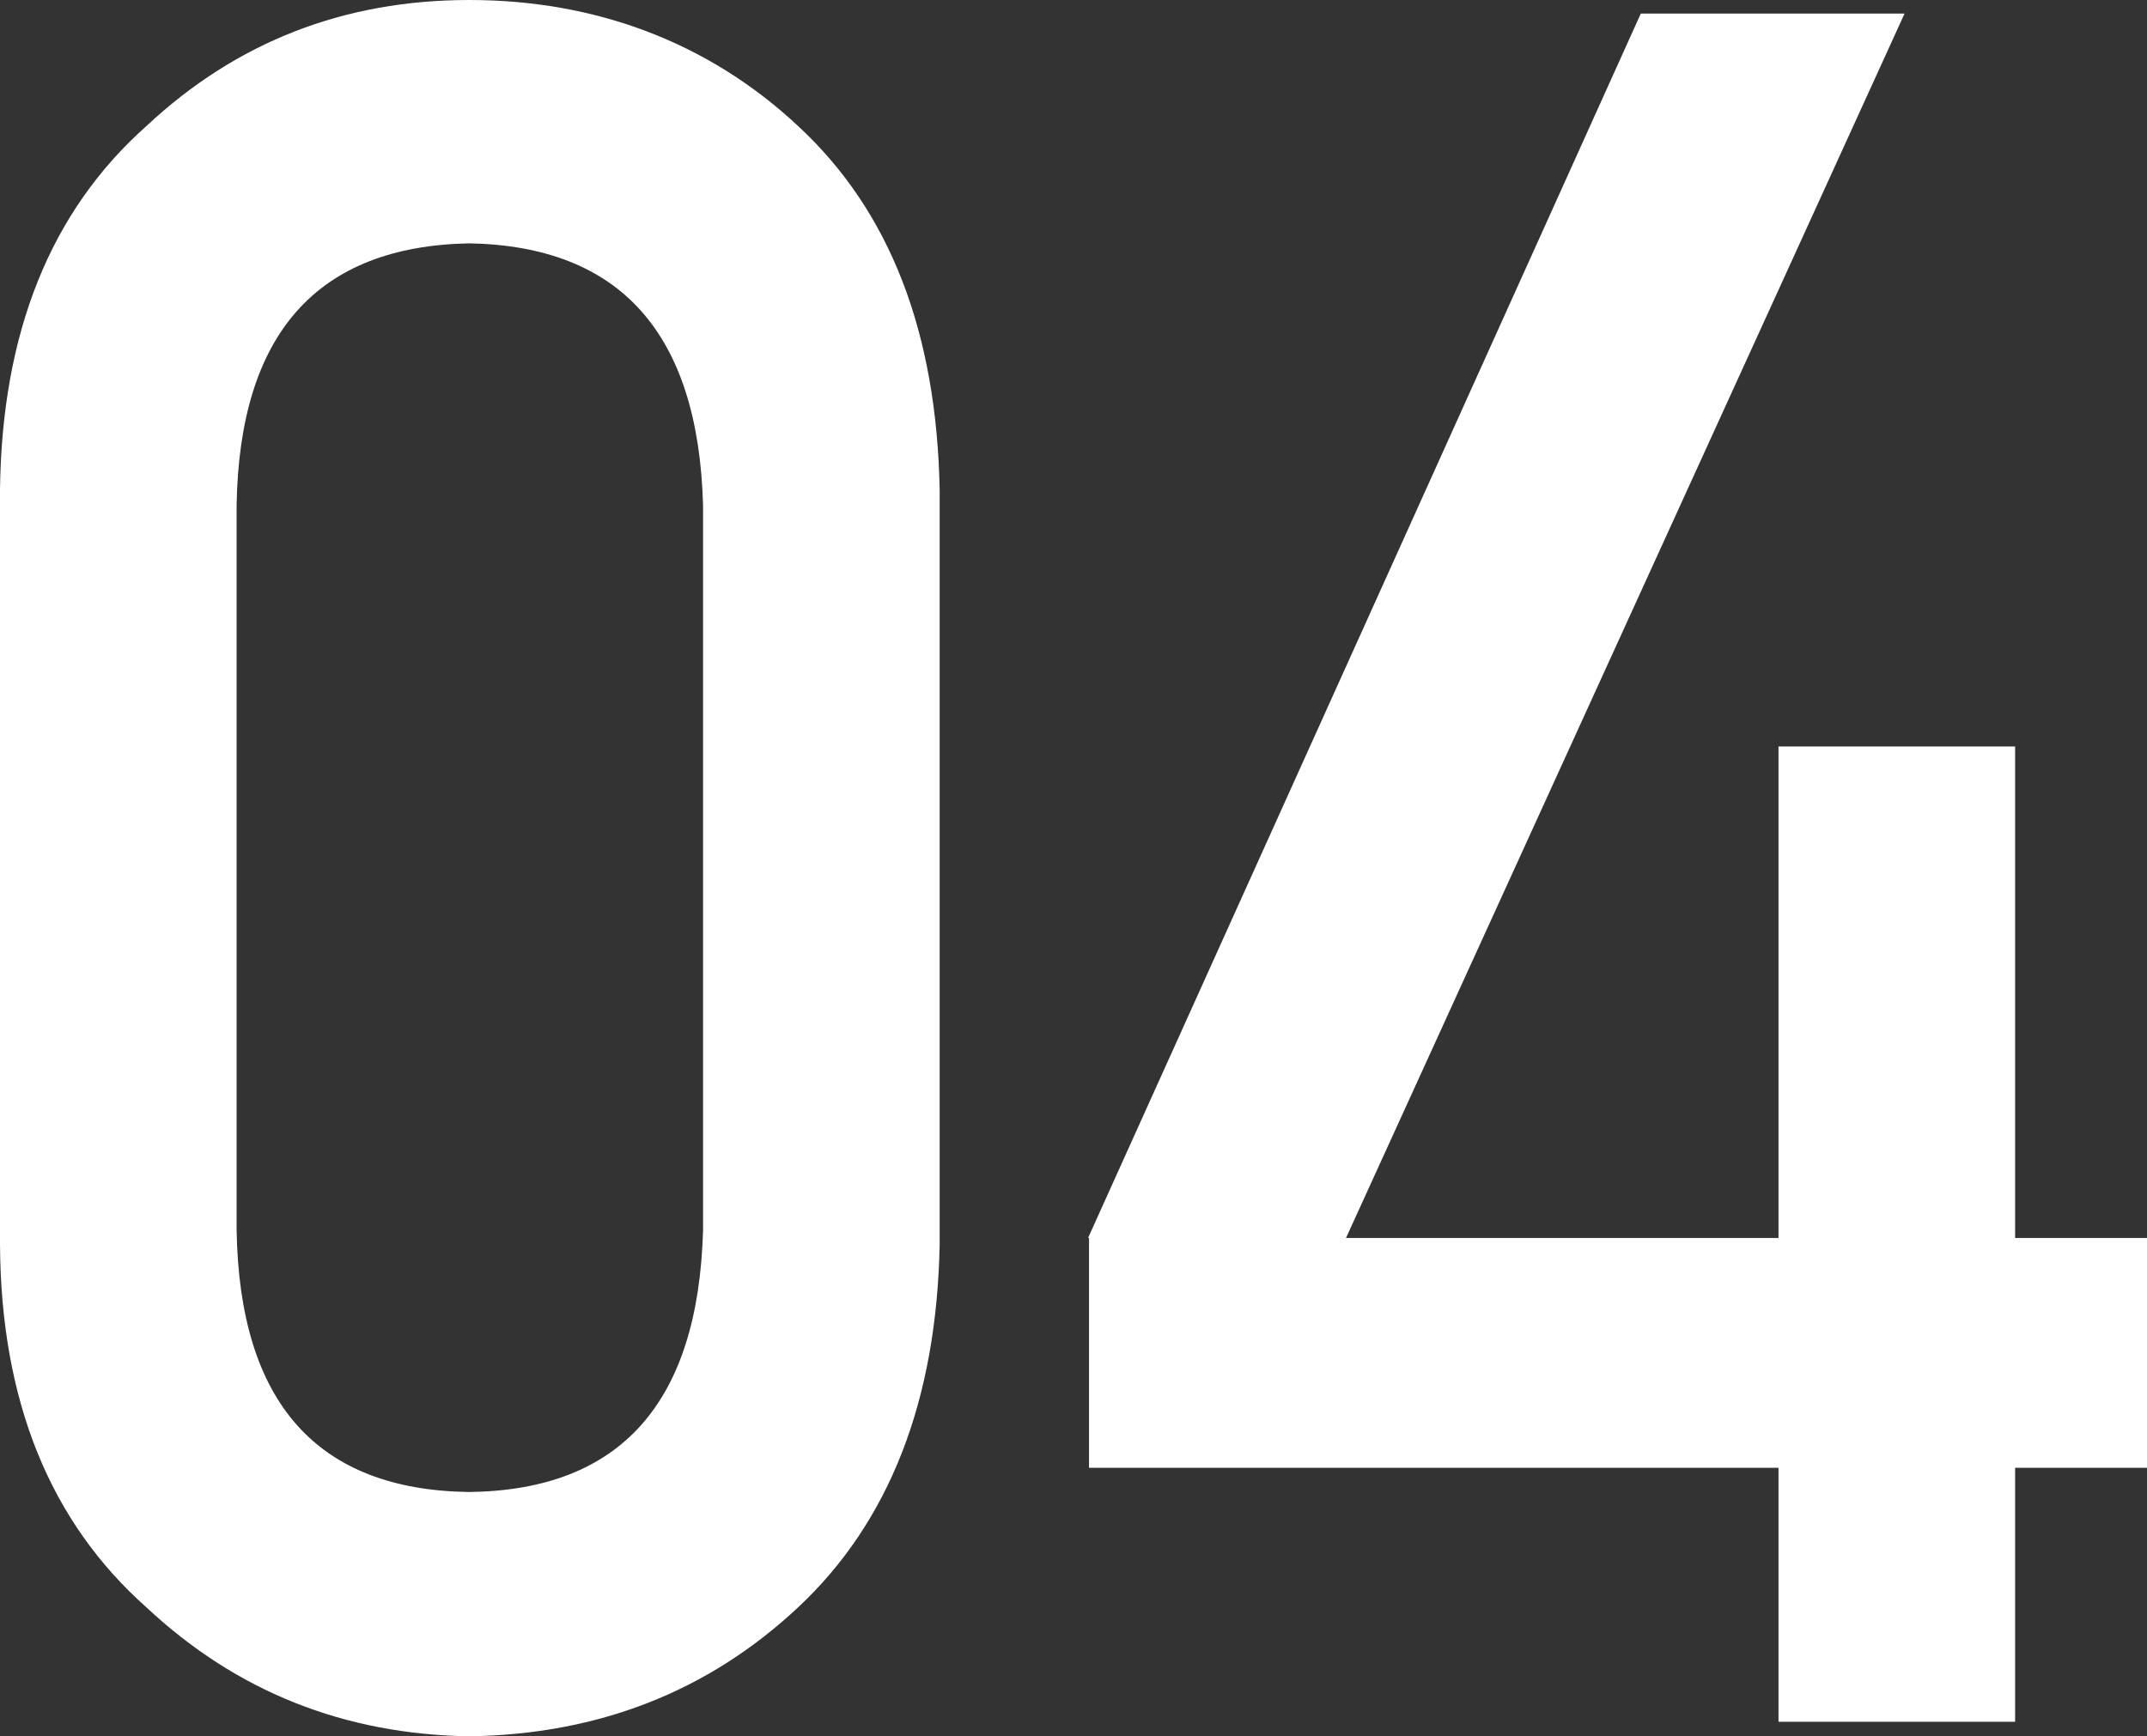 <?xml version="1.0" encoding="UTF-8"?><svg id="_レイヤー_1" xmlns="http://www.w3.org/2000/svg" viewBox="0 0 22.14 17.91"><rect x="0" y="0" width="22.14" height="17.91" fill="#333333" stroke="none"/><defs><style>.cls-1{fill:#fff;}</style></defs><path class="cls-1" d="M0,5.05C.02,3.43,.52,2.18,1.51,1.3,2.44,.43,3.55,0,4.84,0s2.46,.43,3.39,1.3c.95,.88,1.43,2.13,1.46,3.76v7.77c-.03,1.62-.52,2.87-1.46,3.75-.93,.87-2.06,1.31-3.39,1.33-1.29-.02-2.4-.46-3.33-1.33-.99-.88-1.5-2.12-1.51-3.74V5.05Zm7.25,.16c-.05-1.77-.85-2.67-2.41-2.7-1.57,.03-2.37,.93-2.4,2.7v7.48c.03,1.78,.83,2.68,2.4,2.7,1.56-.02,2.36-.92,2.41-2.7V5.21Z"/><path class="cls-1" d="M11.22,12.77L16.92,.14h2.72l-5.76,12.63h4.46V7.7h2.44v5.07h1.37v2.37h-1.37v2.62h-2.44v-2.62h-7.11v-2.37Z"/></svg>